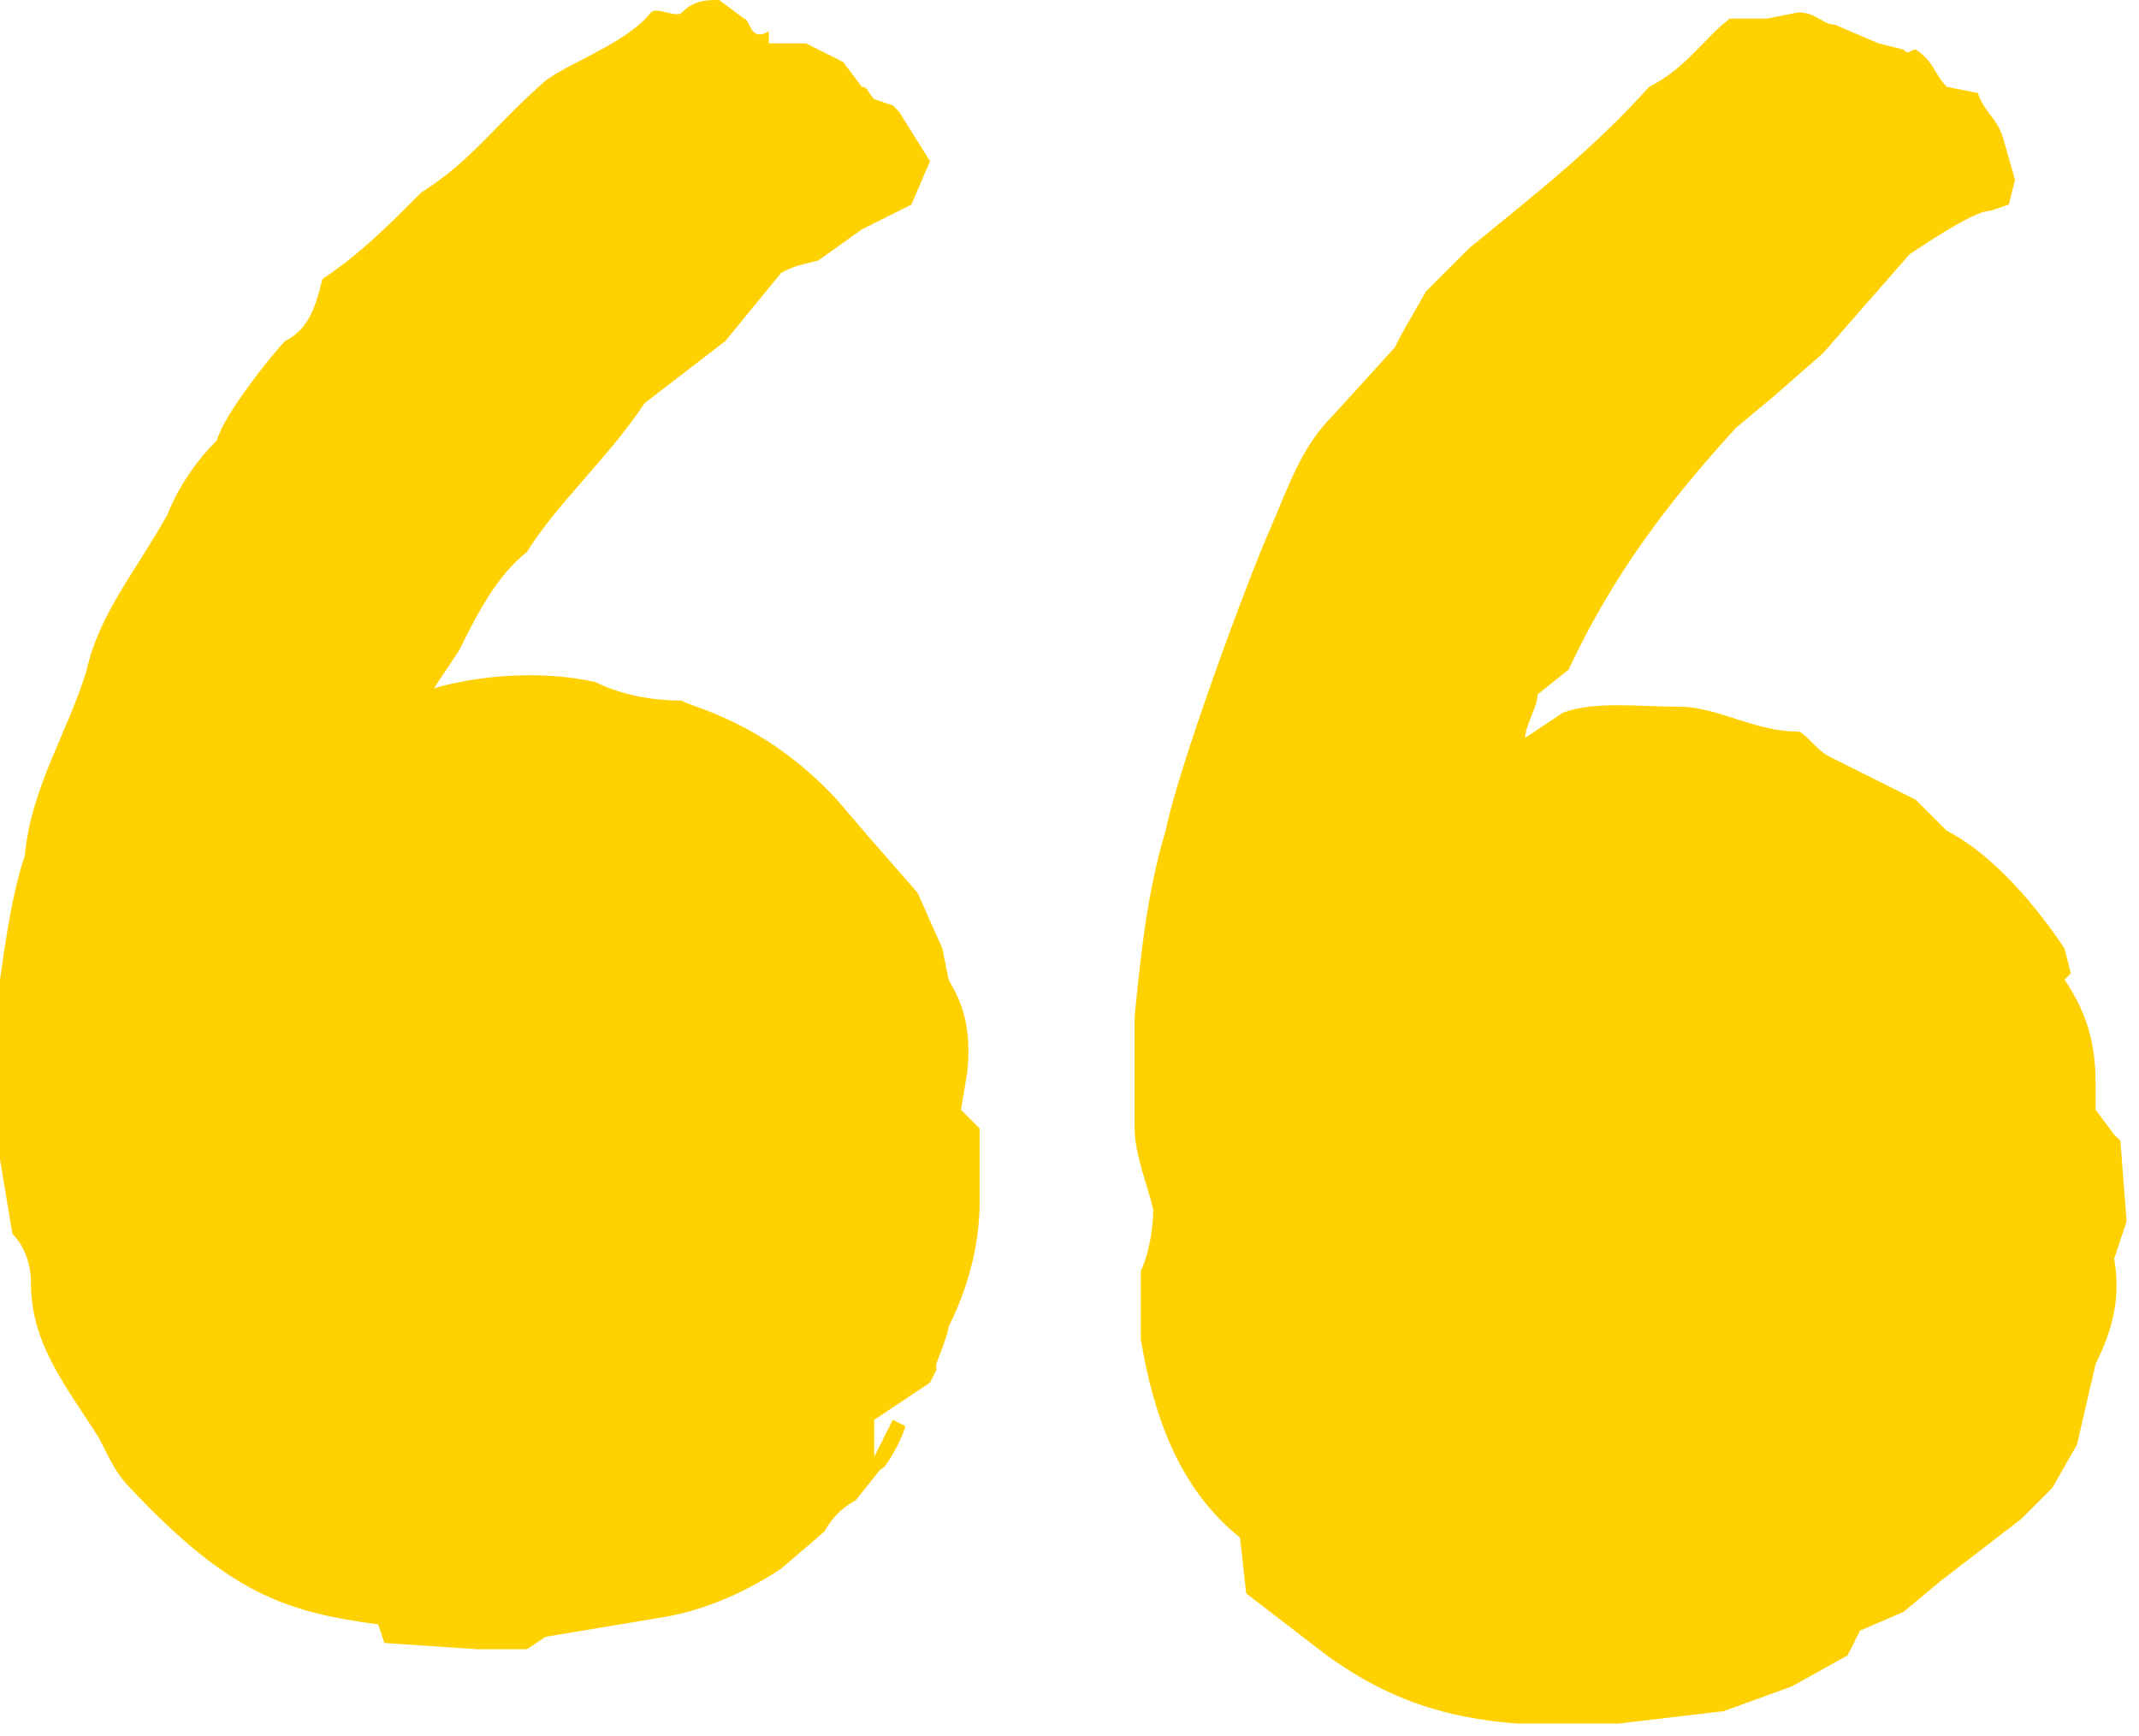 <?xml version="1.0" encoding="UTF-8"?>
<svg width="69px" height="56px" viewBox="0 0 69 56" version="1.1" xmlns="http://www.w3.org/2000/svg" xmlns:xlink="http://www.w3.org/1999/xlink">
    <title>qoute-mark-open-icon_allsizes</title>
    <g id="5.1" stroke="none" stroke-width="1" fill="none" fill-rule="evenodd">
        <g id="RINVOQ-DAY-120_5.1-What-is-UC?---Desktop-Copy-2" transform="translate(-581, -1876)" fill="#FFD100" fill-rule="nonzero">
            <g id="qoute-mark-open-icon_allsizes" transform="translate(581, 1876)">
                <path d="M15.4,53.2 L17,53.2 L17.6,52.8 L21.2,52.2 C22.6,52 24,51.4 25.2,50.6 L26.6,49.4 C26.8,49 27.2,48.6 27.6,48.4 L28.4,47.4 C28.6,47.4 29.2,46.2 29.2,46 L28.8,45.8 L28.2,47 L28.2,45.8 L30,44.6 L30.2,44.2 L30.2,44 C30.2,44 30.6,43 30.6,42.8 C31.2,41.6 31.6,40.2 31.6,38.8 L31.6,36.4 L31,35.8 L31.2,34.6 C31.4,32.8 30.8,32 30.6,31.6 L30.4,30.6 L29.6,28.8 L28.2,27.2 L27,25.8 C24.6,23.2 22.2,22.8 22,22.6 C21,22.6 20,22.4 19.2,22 C17.4,21.6 15.4,21.8 14,22.2 L14.8,21 C15.4,19.8 16,18.6 17,17.8 C18,16.2 19.6,14.8 20.8,13 L23.4,11 L25.2,8.8 C25.6,8.6 25.6,8.6 26.4,8.4 L27.8,7.4 L29.4,6.6 L30,5.2 L29,3.6 L28.8,3.4 L28.2,3.2 C28,3 28,2.8 27.8,2.8 L27.2,2 L26,1.4 L24.8,1.4 L24.8,1 C24.2,1.4 24.2,0.6 24,0.6 L23.2,0 C22.8,0 22.4,0 22,0.4 C21.8,0.6 21.2,0.2 21,0.4 C20.2,1.4 18.4,2 17.6,2.6 C16,4 15.2,5.2 13.6,6.2 C12.4,7.4 11.6,8.2 10.4,9 C10.2,9.8 10,10.6 9.2,11 C8.8,11.4 7.2,13.4 7,14.2 C6.4,14.8 5.8,15.6 5.4,16.6 C4.4,18.4 3.2,19.8 2.8,21.6 C2.2,23.6 1,25.4 0.8,27.6 C0.4,28.8 0.2,30.2 0,31.6 L0,37.4 L0.4,39.8 C0.8,40.2 1,40.8 1,41.4 C1,43.4 2.2,44.8 3.2,46.4 C3.6,47.2 3.8,47.6 4.2,48 C7.4,51.4 9.2,52 12.2,52.4 L12.4,53 L15.4,53.2 Z M49,55.6 L52.2,55.6 L55.6,55.2 L57.8,54.4 L59.6,53.4 L60,52.6 L61.4,52 L62.6,51 L65.2,49 L66.2,48 L67,46.6 L67.6,44 C68.2,42.8 68.4,41.8 68.2,40.6 L68.6,39.4 L68.4,36.8 L68.2,36.6 L67.6,35.8 L67.6,35 C67.6,33.8 67.4,32.8 66.6,31.6 L66.8,31.4 L66.6,30.6 C65.4,28.8 64,27.4 62.8,26.8 L61.8,25.8 L59,24.4 C58.6,24.2 58.2,23.6 58,23.6 C56.6,23.6 55.4,22.8 54.2,22.8 C53,22.8 51.4,22.6 50.4,23 L49.2,23.8 C49.2,23.4 49.6,22.8 49.6,22.4 L50.6,21.6 C52,18.6 53.8,16.2 56,13.8 L57.2,12.8 L58.8,11.4 L61.6,8.2 C62.8,7.4 63.8,6.8 64.2,6.8 L64.8,6.6 L65,5.8 L64.6,4.4 C64.4,3.8 64,3.6 63.8,3 L62.8,2.8 C62.4,2.4 62.4,2 61.8,1.6 C61.6,1.6 61.6,1.8 61.4,1.6 L60.6,1.4 L59.2,0.8 C58.8,0.8 58.6,0.4 58,0.4 L57,0.6 L55.8,0.6 C55,1.2 54.4,2.2 53.2,2.8 C51.4,4.8 49.6,6.2 47.4,8 L46,9.4 L45.2,10.8 L45,11.2 L43,13.4 C42,14.4 41.6,15.6 41,17 C40.2,18.8 38,24.8 37.6,26.8 C37,28.8 36.8,30.8 36.6,32.8 L36.6,36.4 C36.6,37.2 37,38.2 37.2,39 C37.2,39.8 37,40.6 36.8,41 L36.8,43.2 C37.2,45.6 38,48 40,49.6 L40.2,51.4 L42.8,53.4 C44.2,54.4 46,55.4 49,55.6 Z" id="Shape"></path>
            </g>
        </g>
    </g>
</svg>